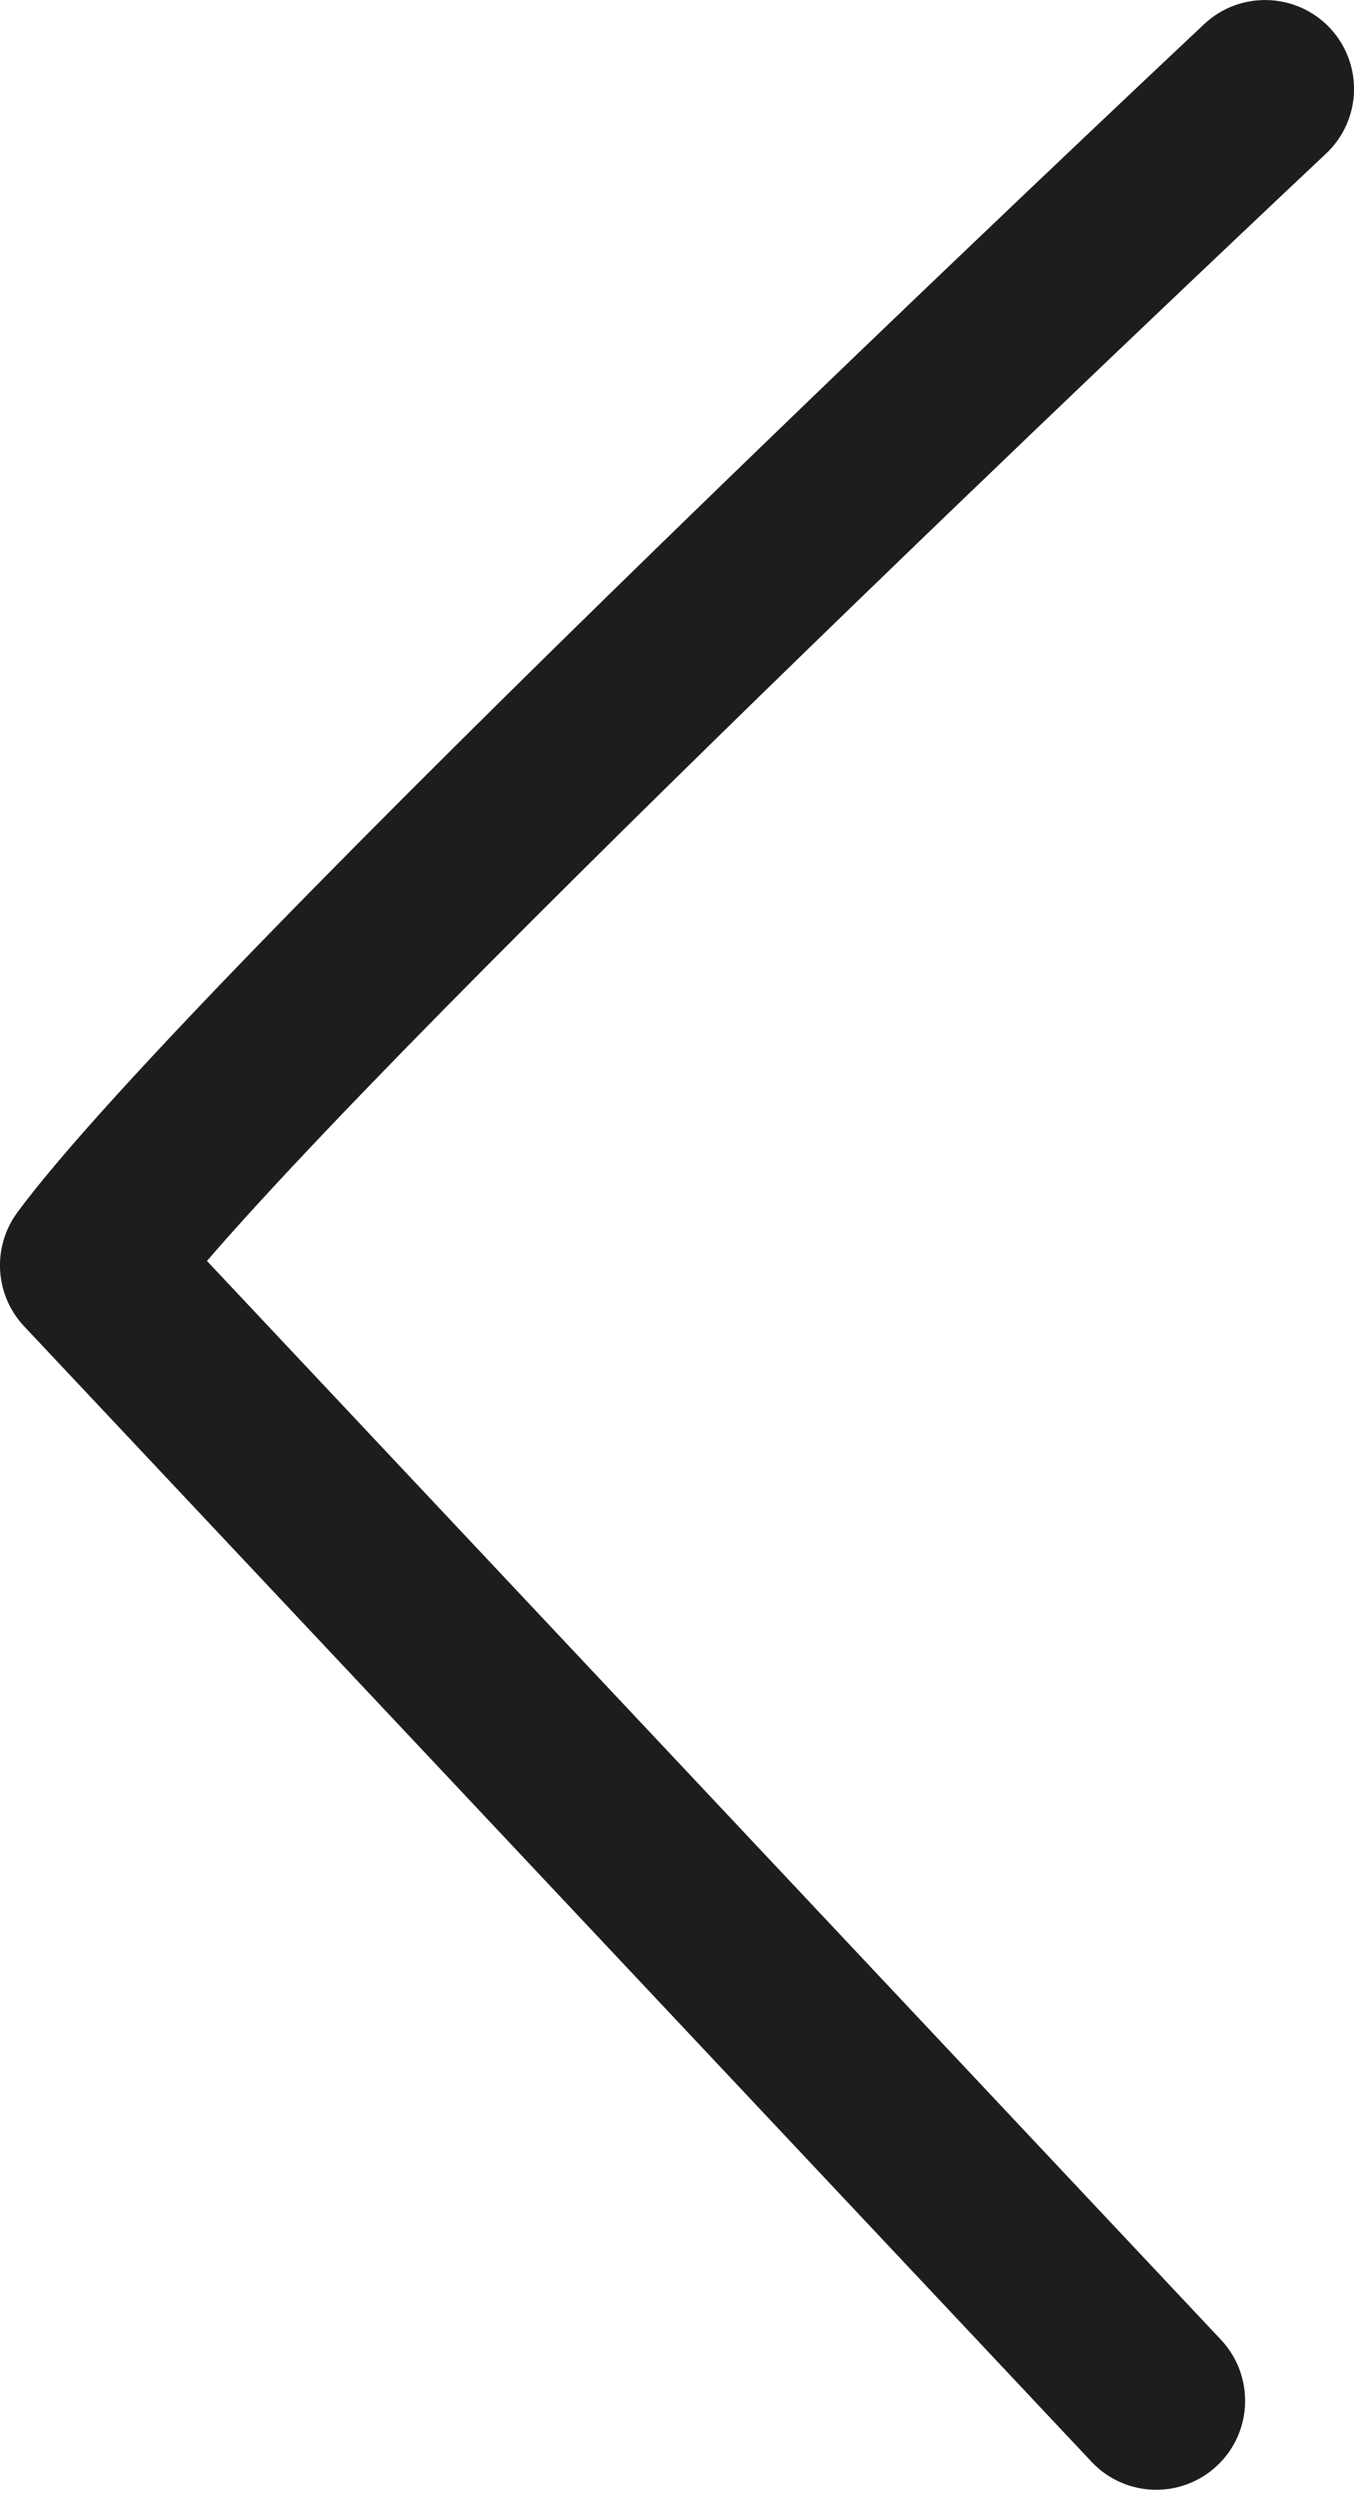 <svg width="13" height="24" viewBox="0 0 13 24" fill="none" xmlns="http://www.w3.org/2000/svg">
<path d="M11.561 0.232C11.165 0.604 1.825 9.383 0.166 11.639C-0.078 11.971 -0.051 12.43 0.231 12.731L10.479 23.63C10.646 23.809 10.874 23.9 11.102 23.9C11.311 23.9 11.522 23.822 11.686 23.668C12.029 23.345 12.046 22.805 11.723 22.46L1.987 12.104C4.407 9.3 12.64 1.561 12.729 1.477C13.075 1.154 13.092 0.614 12.769 0.269C12.446 -0.074 11.904 -0.091 11.561 0.232Z" fill="#1D1D1B"/>
</svg>
